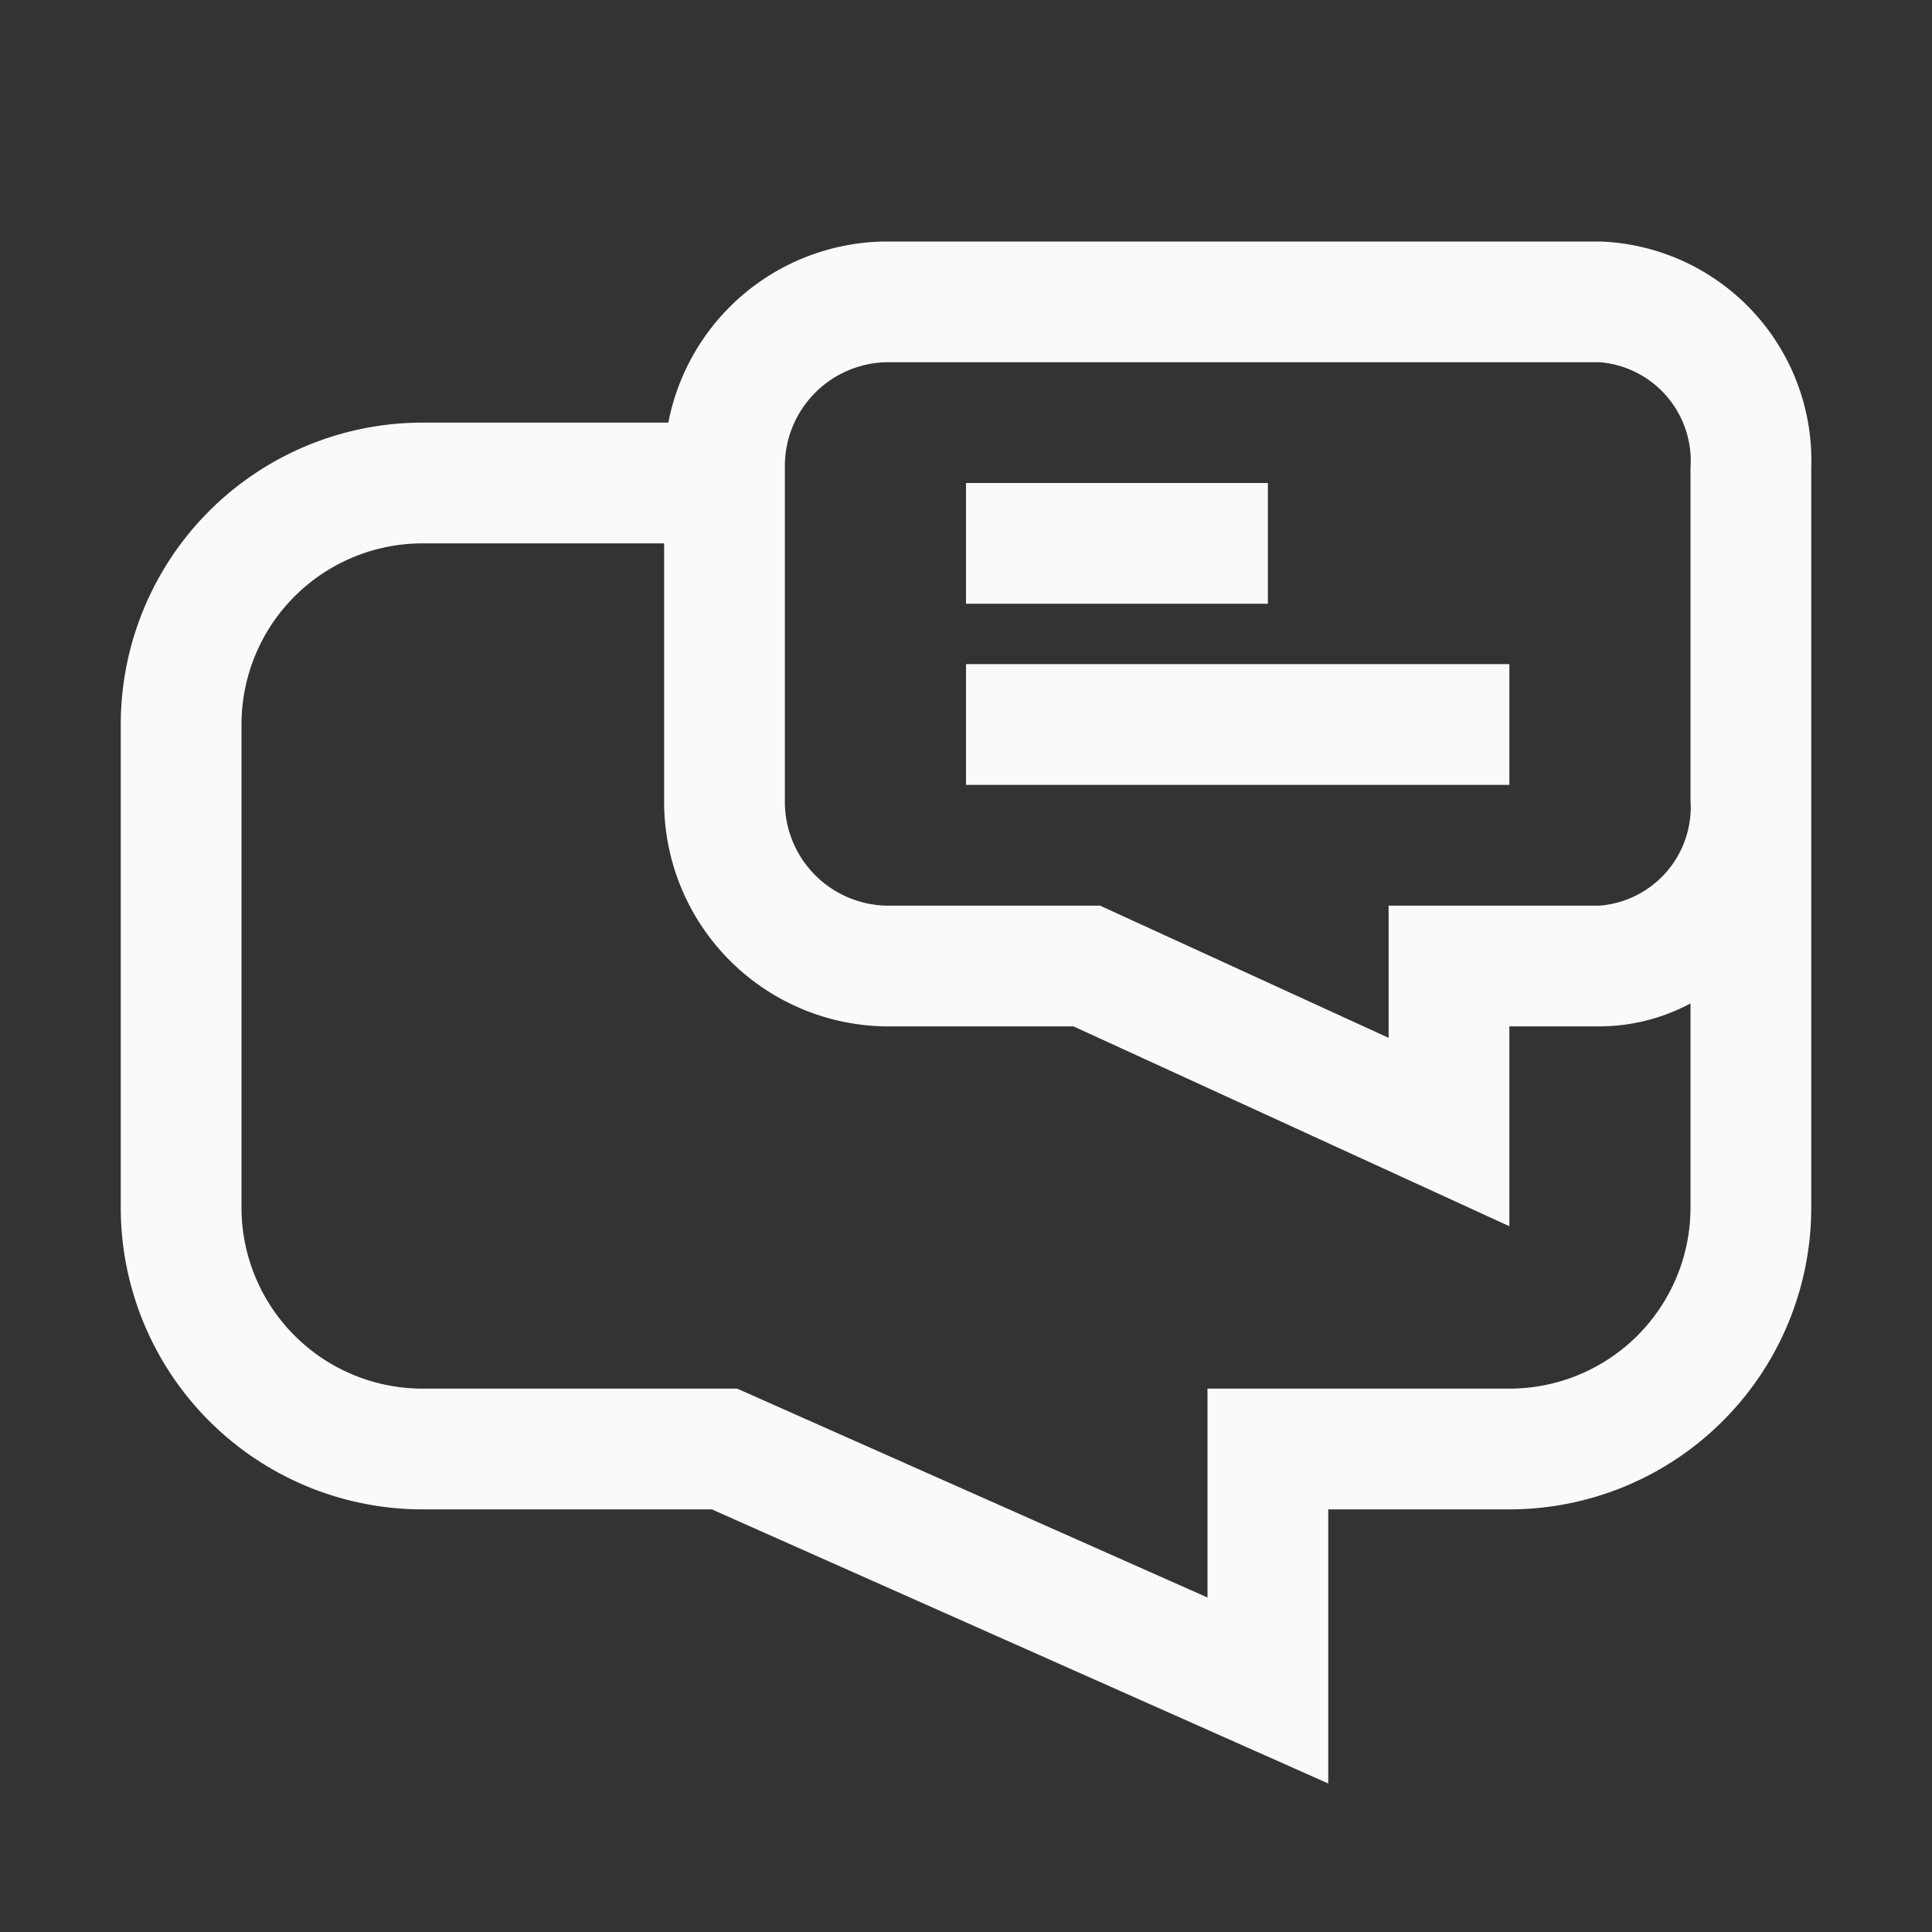 <svg xmlns="http://www.w3.org/2000/svg" version="1.1" xmlns:xlink="http://www.w3.org/1999/xlink" width="512" height="512" x="0" y="0" viewBox="0 0 32 32" style="enable-background:new 0 0 512 512" xml:space="preserve" class=""><rect x="0" y="0" width="32" height="32" fill="#333333" stroke="none"/><g><g data-name="rounded ph 2"><path d="M26.5 4H14.67a3.7 3.7 0 0 0-3.6 3H7a5 5 0 0 0-5 5v8a5 5 0 0 0 5 5h4.79L22 29.54V25h3a5 5 0 0 0 5-5V7.75A3.63 3.63 0 0 0 26.5 4zM25 23h-5v3.46L12.21 23H7a3 3 0 0 1-3-3v-8a3 3 0 0 1 3-3h4v4.25A3.72 3.72 0 0 0 14.67 17h3.11L25 20.31V17h1.5a3.21 3.21 0 0 0 1.5-.38V20a3 3 0 0 1-3 3zm3-9.75A1.64 1.64 0 0 1 26.5 15H23v2.19L18.22 15h-3.55A1.72 1.72 0 0 1 13 13.25v-5.5A1.72 1.72 0 0 1 14.67 6H26.5A1.64 1.64 0 0 1 28 7.75z" fill="#f9fafb" opacity="1" data-original="#000000" class=""></path><path d="M16 8h5v2h-5zM16 11h9v2h-9z" fill="#f9fafb" opacity="1" data-original="#000000" class=""></path></g></g></svg>
